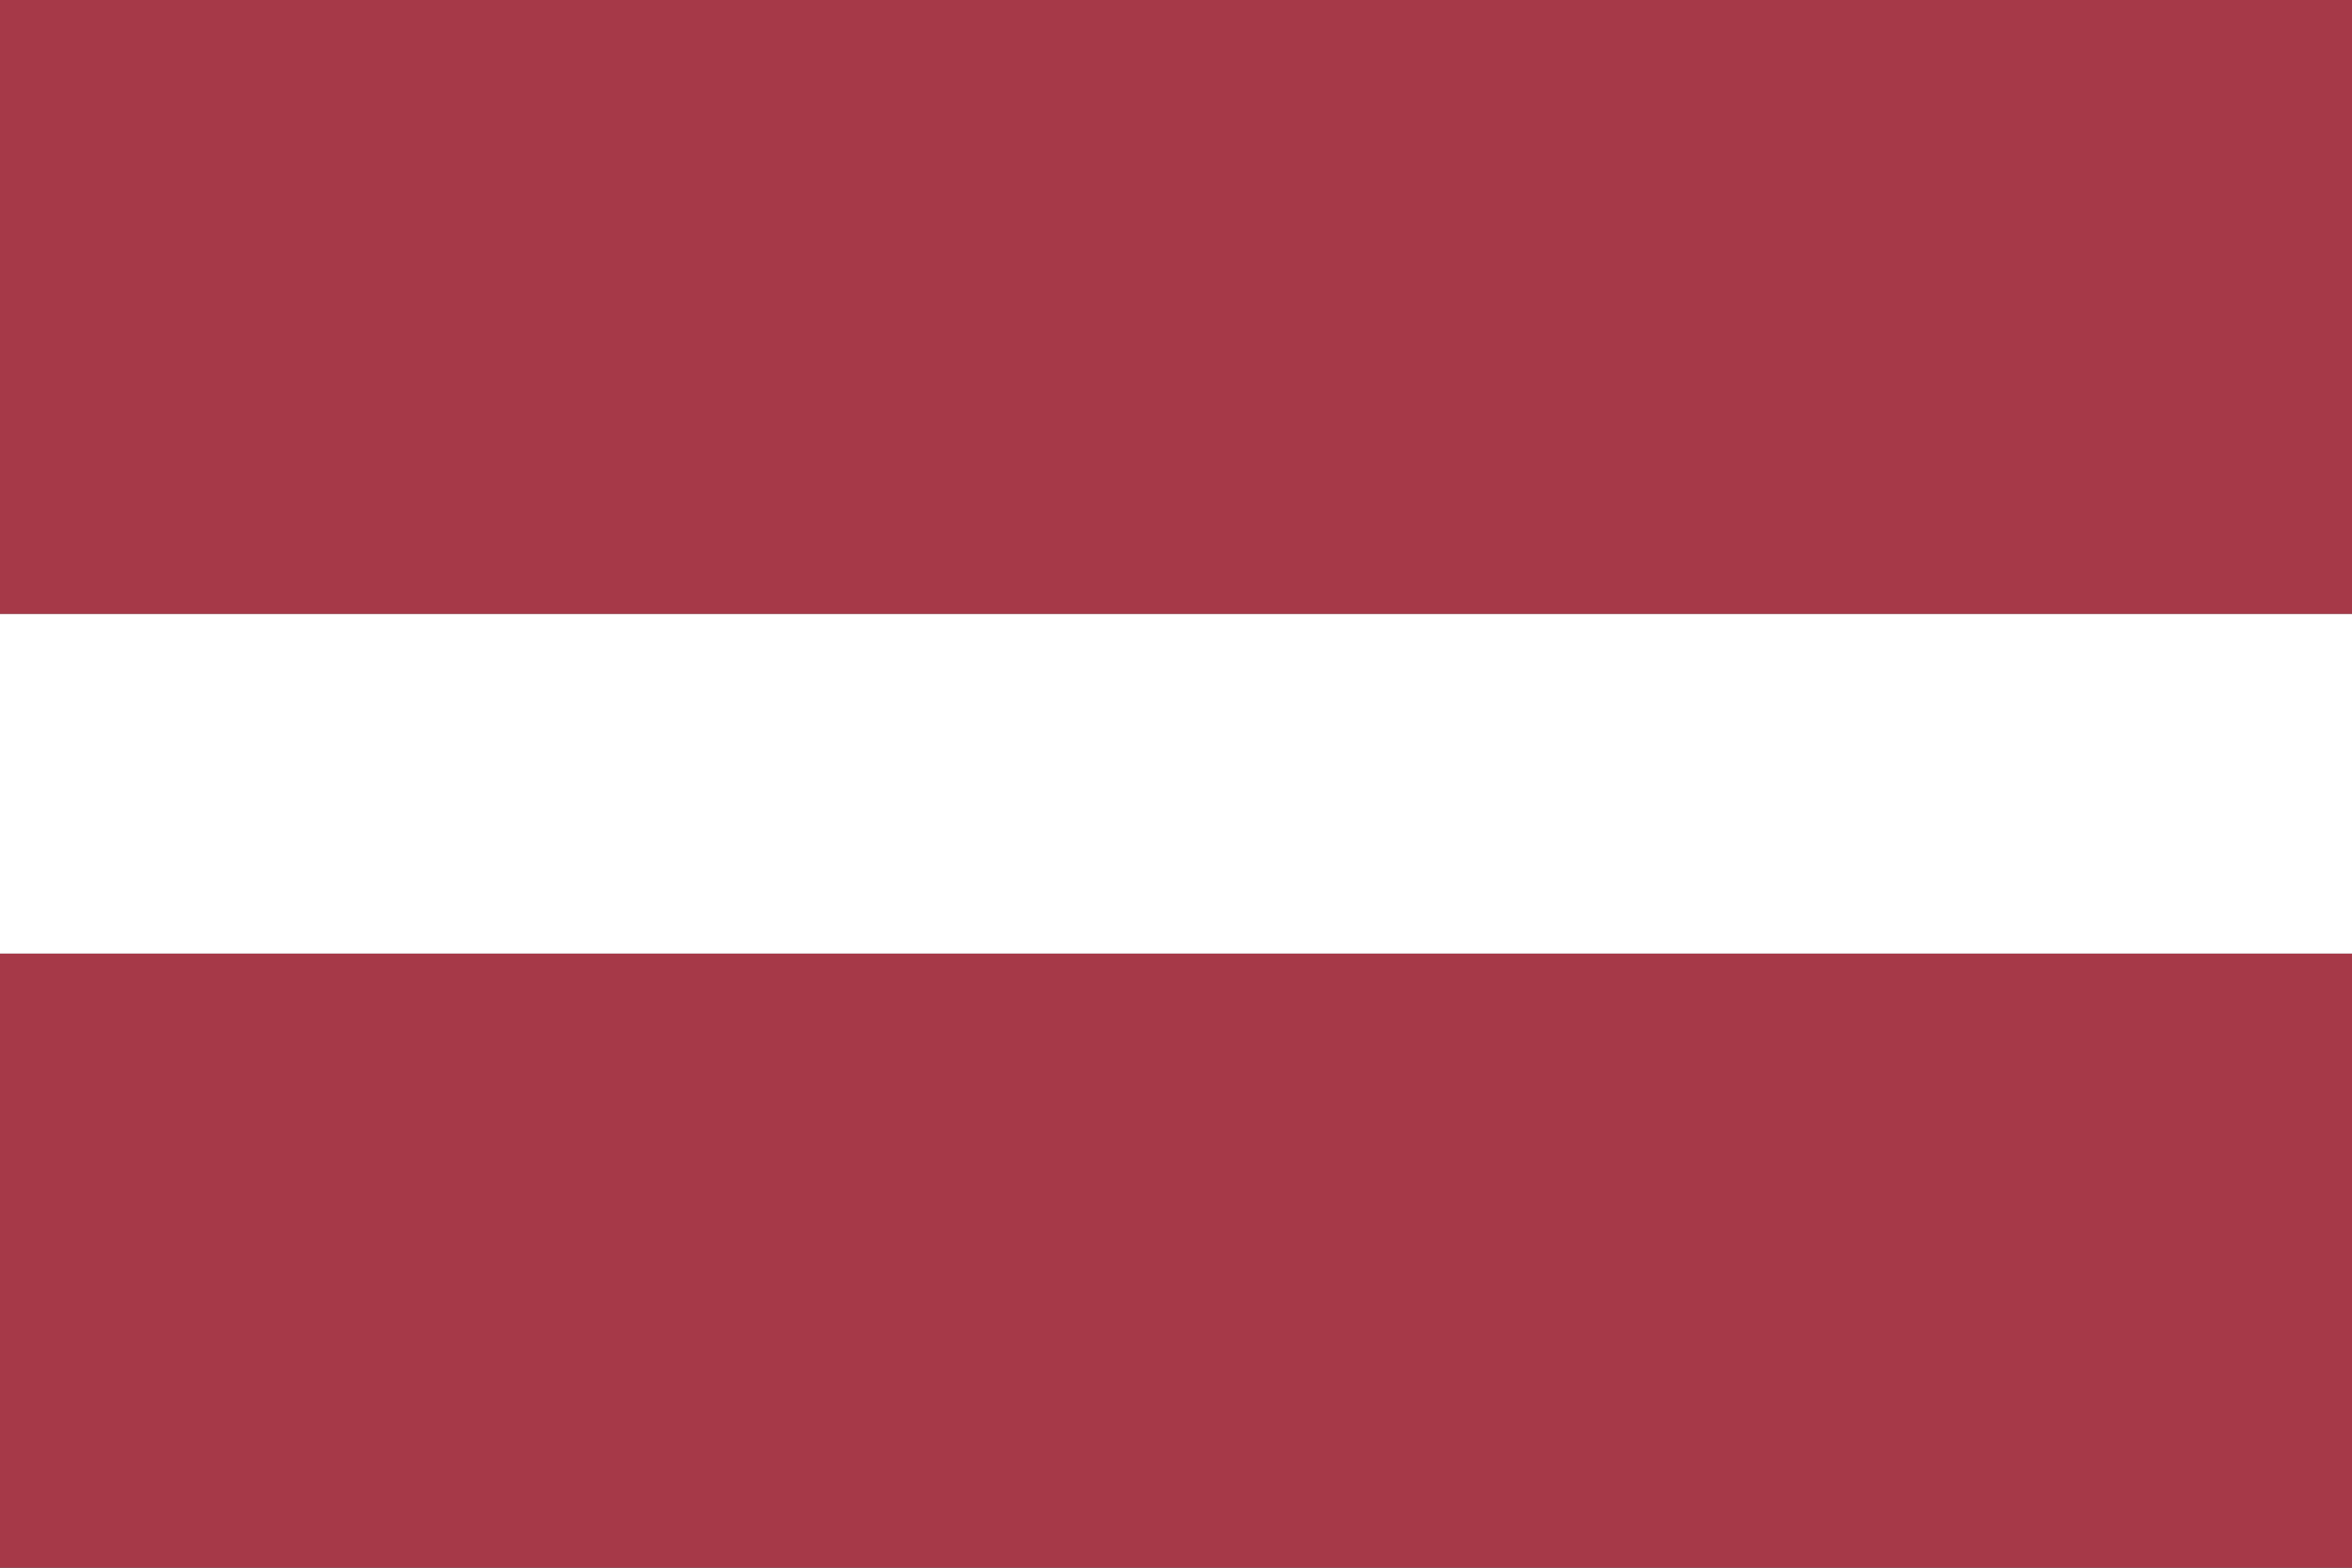<svg id="svg4408" height="600" width="900" xmlns="http://www.w3.org/2000/svg" xmlns:xlink="http://www.w3.org/1999/xlink" xmlns:cc="http://creativecommons.org/ns#" xmlns:dc="http://purl.org/dc/elements/1.1/" xmlns:inkscape="http://www.inkscape.org/namespaces/inkscape" xmlns:rdf="http://www.w3.org/1999/02/22-rdf-syntax-ns#" xmlns:sodipodi="http://sodipodi.sourceforge.net/DTD/sodipodi-0.dtd" xmlns:svg="http://www.w3.org/2000/svg"><rect width="100%" height="100%" fill="#333333" stroke="none"/><defs id="defs4410"><g id="s" transform="translate(0 -36)"><g id="f"><g id="t"><path id="o" d="m0-5v5h3z" fill="#fff" transform="matrix(.951 .309 -.309 .951 -1.545 -.245)"/><use id="use10" height="100%" transform="scale(-1 1)" width="100%" xlink:href="#o"/></g><use id="use12" height="100%" transform="matrix(.309 .951 -.951 .309 0 0)" width="100%" xlink:href="#t"/></g><use id="use14" height="100%" transform="matrix(.309 -.951 .951 .309 0 0)" width="100%" xlink:href="#t"/><use id="use16" height="100%" transform="matrix(-.809 .588 -.588 -.809 0 0)" width="100%" xlink:href="#f"/></g></defs><g id="layer1" transform="translate(0 536)"><g id="g3371" transform="translate(194 18.5)"><path id="rect3096" d="m-194-554.5h900v235h-900z" fill="#a63948"/><path id="rect3094" d="m-194-319.5h900v130h-900z" fill="#fff"/><path id="rect3369" d="m-194-189.5h900v235h-900z" fill="#a63948"/></g></g></svg>